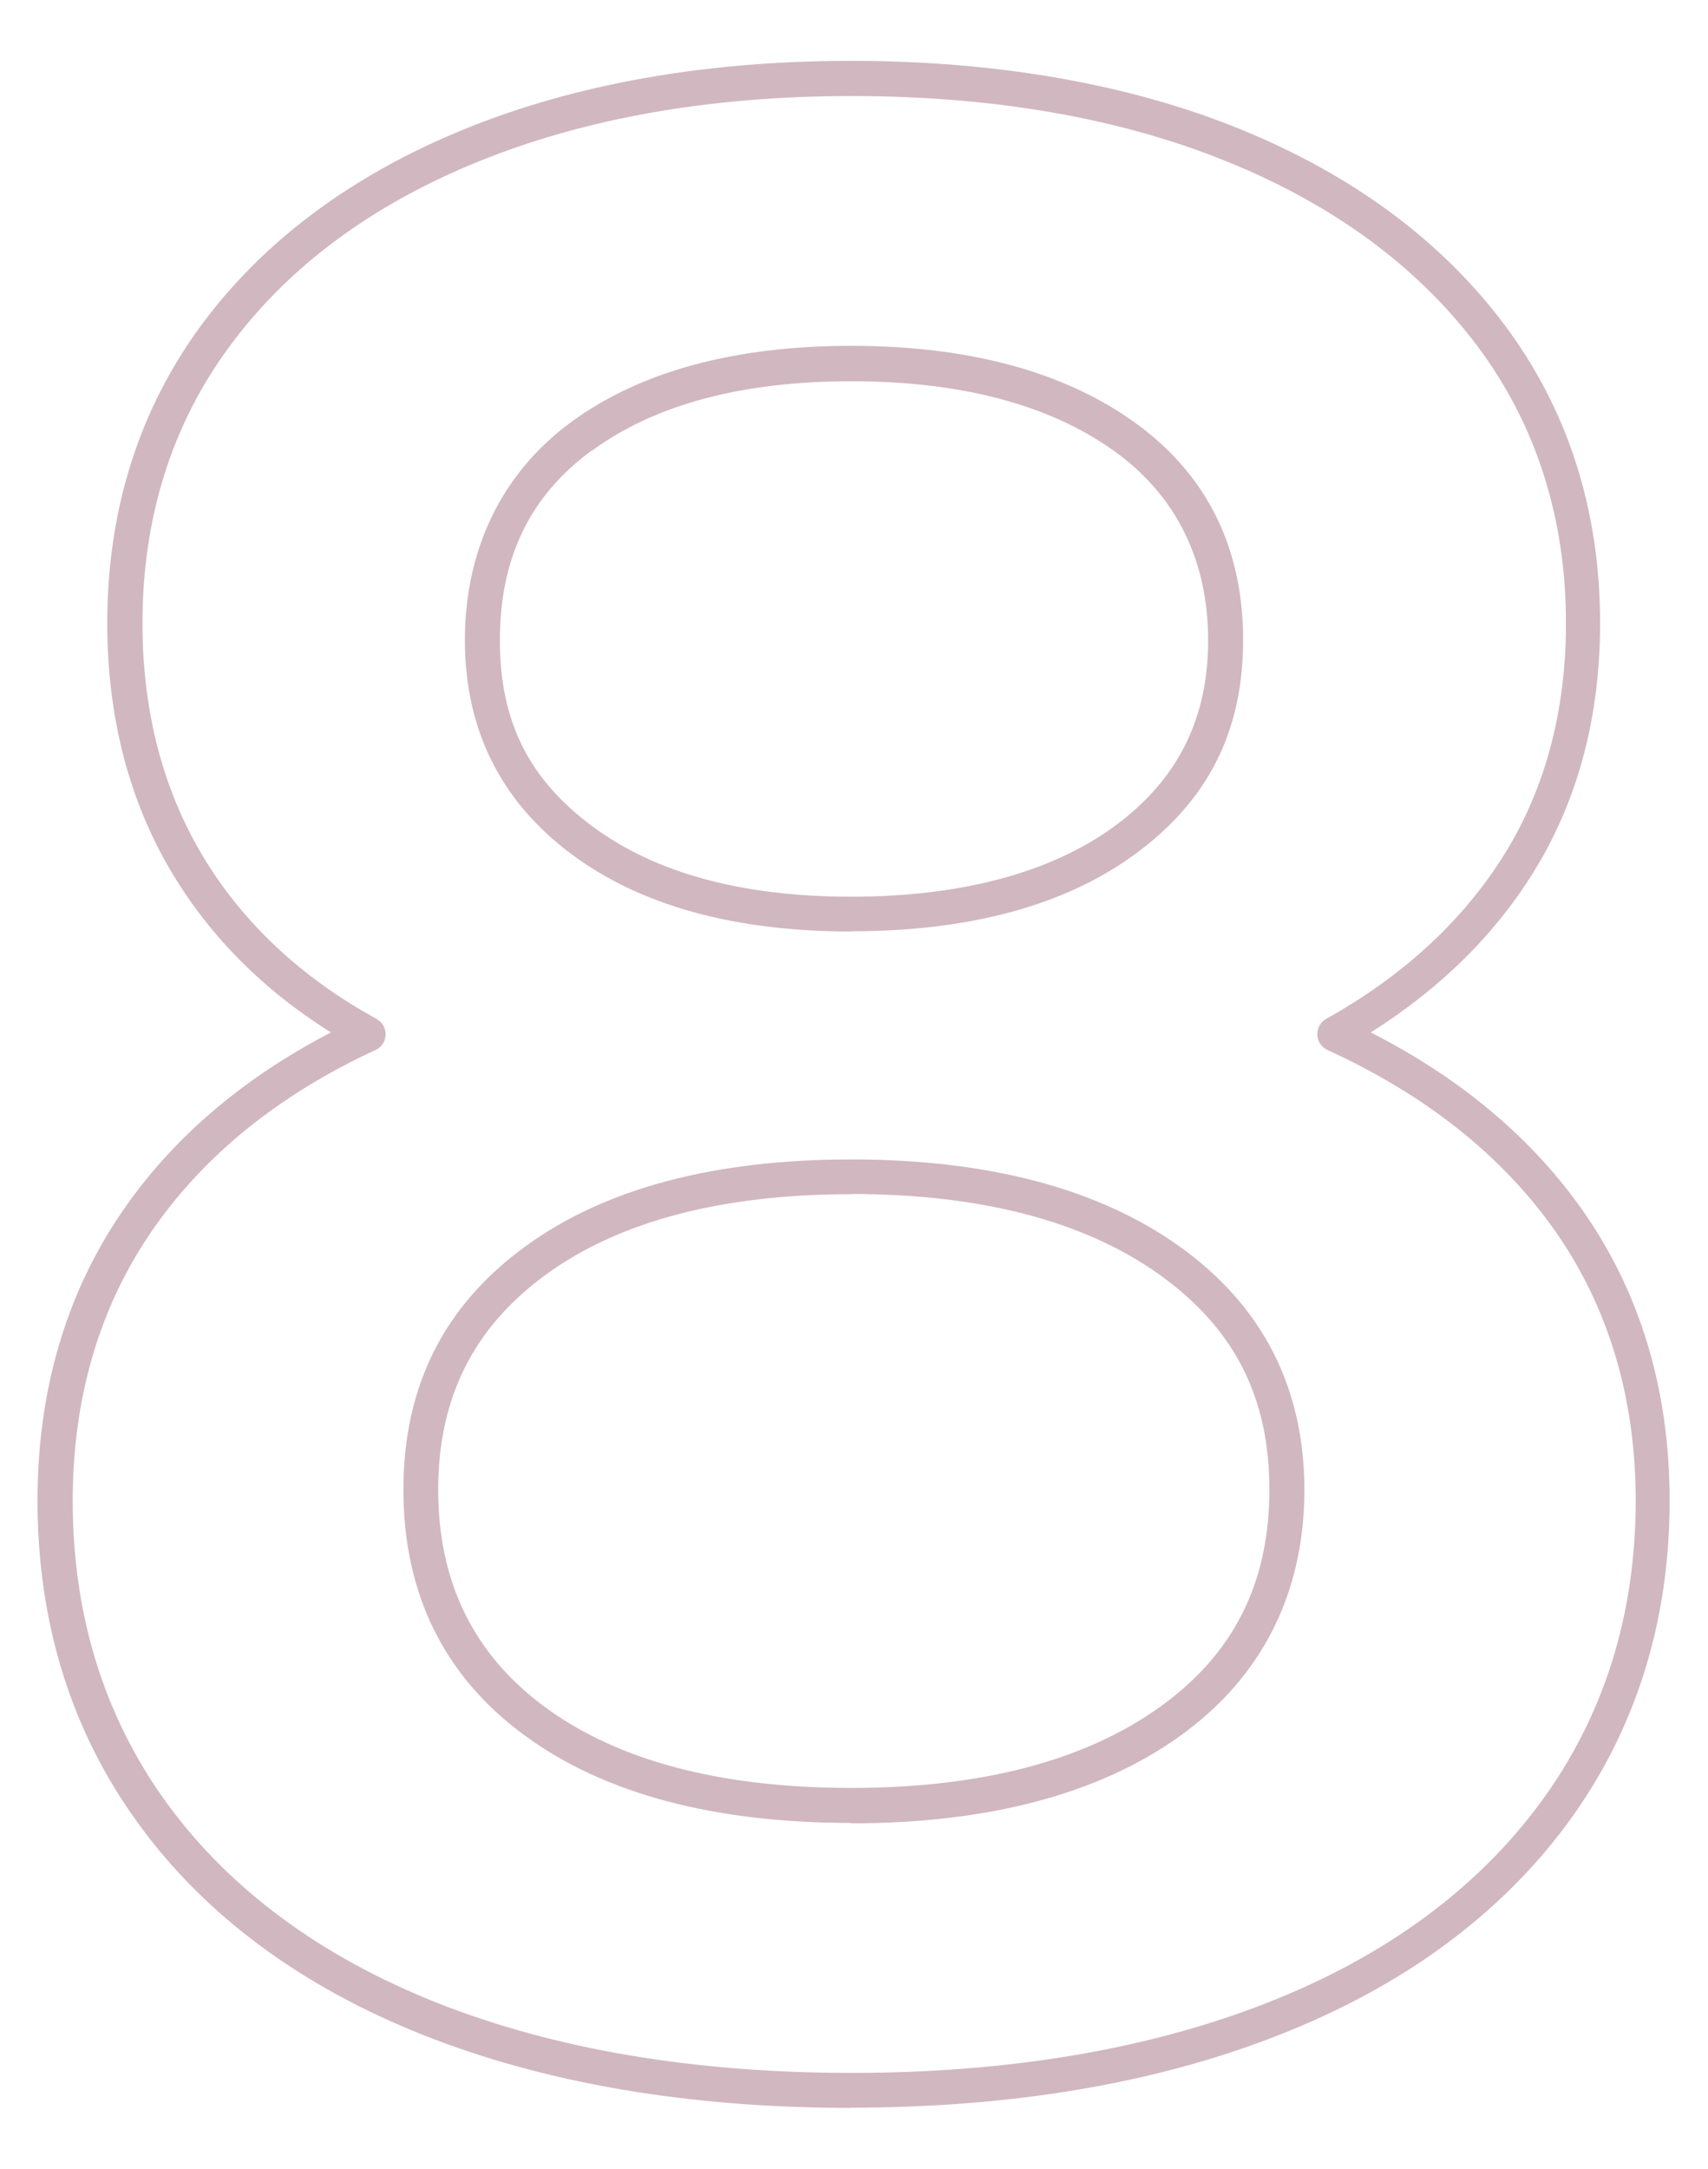 <svg xmlns="http://www.w3.org/2000/svg" id="Camada_1" viewBox="0 0 80.57 102.29"><defs><style>.cls-1{fill:#630f2b;}.cls-2{opacity:.3;}</style></defs><g class="cls-2"><path class="cls-1" d="M40.15,99.41c-7.63,0-14.4-1.15-20.14-3.42-5.79-2.29-10.32-5.64-13.47-9.97-3.17-4.34-4.77-9.47-4.77-15.25,0-5.15,1.33-9.72,3.96-13.58,2.36-3.47,5.68-6.32,9.88-8.5-3.16-1.98-5.67-4.49-7.47-7.48-2.05-3.41-3.08-7.39-3.08-11.82,0-5.34,1.5-10.07,4.44-14.06,2.93-3.97,7.11-7.08,12.41-9.24,5.26-2.14,11.39-3.22,18.23-3.22s13.1,1.08,18.36,3.22c5.3,2.16,9.5,5.26,12.47,9.23,2.99,3.99,4.51,8.73,4.51,14.07,0,4.44-1.06,8.4-3.16,11.77-1.84,2.96-4.41,5.48-7.66,7.53,4.28,2.18,7.66,5.03,10.07,8.5h0c2.68,3.86,4.03,8.43,4.03,13.58,0,5.77-1.63,10.9-4.84,15.25-3.2,4.32-7.78,7.68-13.61,9.96-5.78,2.27-12.57,3.42-20.2,3.42Zm0-94.88c-6.63,0-12.55,1.04-17.61,3.1-5.02,2.04-8.95,4.96-11.7,8.69-2.74,3.7-4.12,8.11-4.12,13.08,0,4.13,.96,7.83,2.85,10.98,1.89,3.15,4.65,5.73,8.19,7.67,.27,.15,.44,.44,.43,.75-.01,.31-.19,.59-.48,.72-4.59,2.12-8.15,5.02-10.6,8.61-2.44,3.58-3.68,7.83-3.68,12.65,0,5.42,1.5,10.22,4.45,14.27,2.97,4.07,7.26,7.23,12.75,9.41,5.54,2.19,12.11,3.3,19.53,3.3s14.01-1.11,19.6-3.3c5.54-2.17,9.87-5.34,12.88-9.41,3-4.06,4.52-8.86,4.52-14.27,0-4.81-1.26-9.06-3.74-12.64h0c-2.5-3.59-6.13-6.49-10.8-8.62-.28-.13-.47-.41-.48-.72s.15-.6,.42-.75c3.64-2.03,6.46-4.64,8.4-7.75,1.93-3.1,2.91-6.77,2.91-10.9,0-4.98-1.41-9.38-4.18-13.08-2.8-3.73-6.76-6.65-11.78-8.69-5.06-2.06-11.03-3.1-17.74-3.1Zm0,81.44c-6.48,0-11.65-1.38-15.38-4.11-3.81-2.78-5.74-6.69-5.74-11.6s1.93-8.69,5.74-11.47c3.73-2.73,8.9-4.11,15.38-4.11s11.69,1.38,15.5,4.11c3.9,2.79,5.88,6.65,5.88,11.48s-1.98,8.82-5.88,11.61c-3.81,2.73-9.03,4.11-15.5,4.11Zm0-29.65c-6.12,0-10.96,1.28-14.41,3.8-3.41,2.49-5.07,5.81-5.07,10.14s1.66,7.78,5.07,10.27c3.44,2.52,8.28,3.79,14.41,3.79s11.01-1.28,14.54-3.8h0c3.49-2.49,5.19-5.85,5.19-10.27s-1.7-7.64-5.19-10.14c-3.53-2.52-8.42-3.8-14.54-3.8Zm0-12.39c-5.52,0-9.96-1.23-13.21-3.66-3.32-2.48-5.01-5.87-5.01-10.08s1.69-7.85,5.02-10.29h0c3.25-2.38,7.69-3.59,13.2-3.59s9.99,1.2,13.33,3.58c3.42,2.44,5.16,5.9,5.16,10.29s-1.71,7.61-5.08,10.09c-3.29,2.42-7.8,3.65-13.4,3.65Zm-12.23-22.69h0c-2.92,2.14-4.34,5.07-4.34,8.96s1.42,6.58,4.35,8.76c2.96,2.21,7.07,3.33,12.22,3.33s9.42-1.12,12.43-3.33c2.97-2.18,4.41-5.05,4.41-8.76s-1.46-6.81-4.46-8.95c-3.05-2.17-7.21-3.27-12.37-3.27s-9.27,1.1-12.23,3.27Z"></path></g></svg>